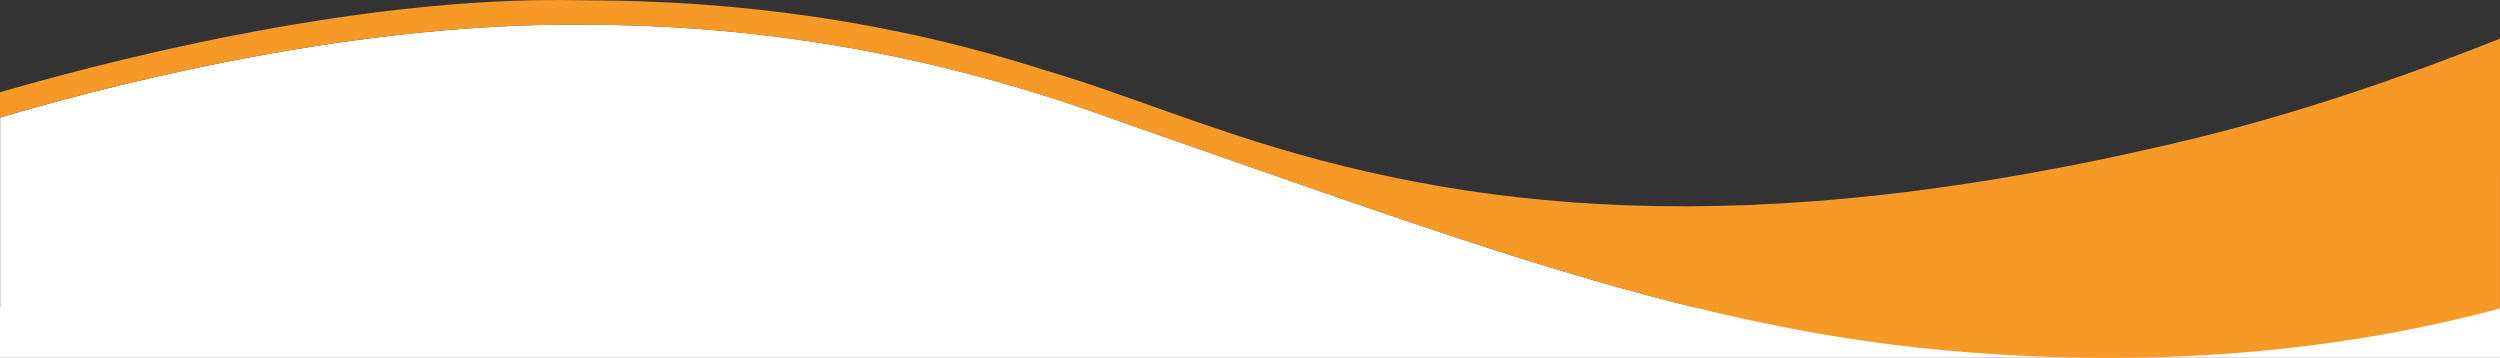 <svg xmlns="http://www.w3.org/2000/svg" viewBox="0 0 1440 206.15"><rect x="0" y="0" width="1440" height="206.15" fill="#333333" stroke="none"/><defs><style>.cls-1{fill:#fff;}.cls-2{fill:#f79926;}</style></defs><g id="Ebene_2" data-name="Ebene 2"><g id="Ebene_1-2" data-name="Ebene 1"><path class="cls-1" d="M976,177c-76.15-18.62-150.56-44.32-223.38-69.48-13.94-4.82-108-37.75-108-37.75-101.85-37.38-202.92-55.55-309-55.55C193.52,12.88,46.52,54,.12,67.69V177H0v29.11H1440V177Z"/><path class="cls-2" d="M0,53.15V67.73C46.28,54,193.41,12.88,335.63,14.26c106.07,0,207.14,18.17,309,55.55,0,0,94,32.93,108,37.75,112.47,38.86,228.77,79.05,349.36,92.37,85.21,9.42,209.72,12.35,338-22.27V22.28c-58.5,23.2-118,43.46-178.47,58.05-258.27,62.1-420.46,40.18-551.33-3.06-45.25-15-76.29-27.59-108.59-36.89C514.73,12.5,426.67.18,335.45.18,201.39-3.09,46.46,39.64,0,53.15"/></g></g></svg>